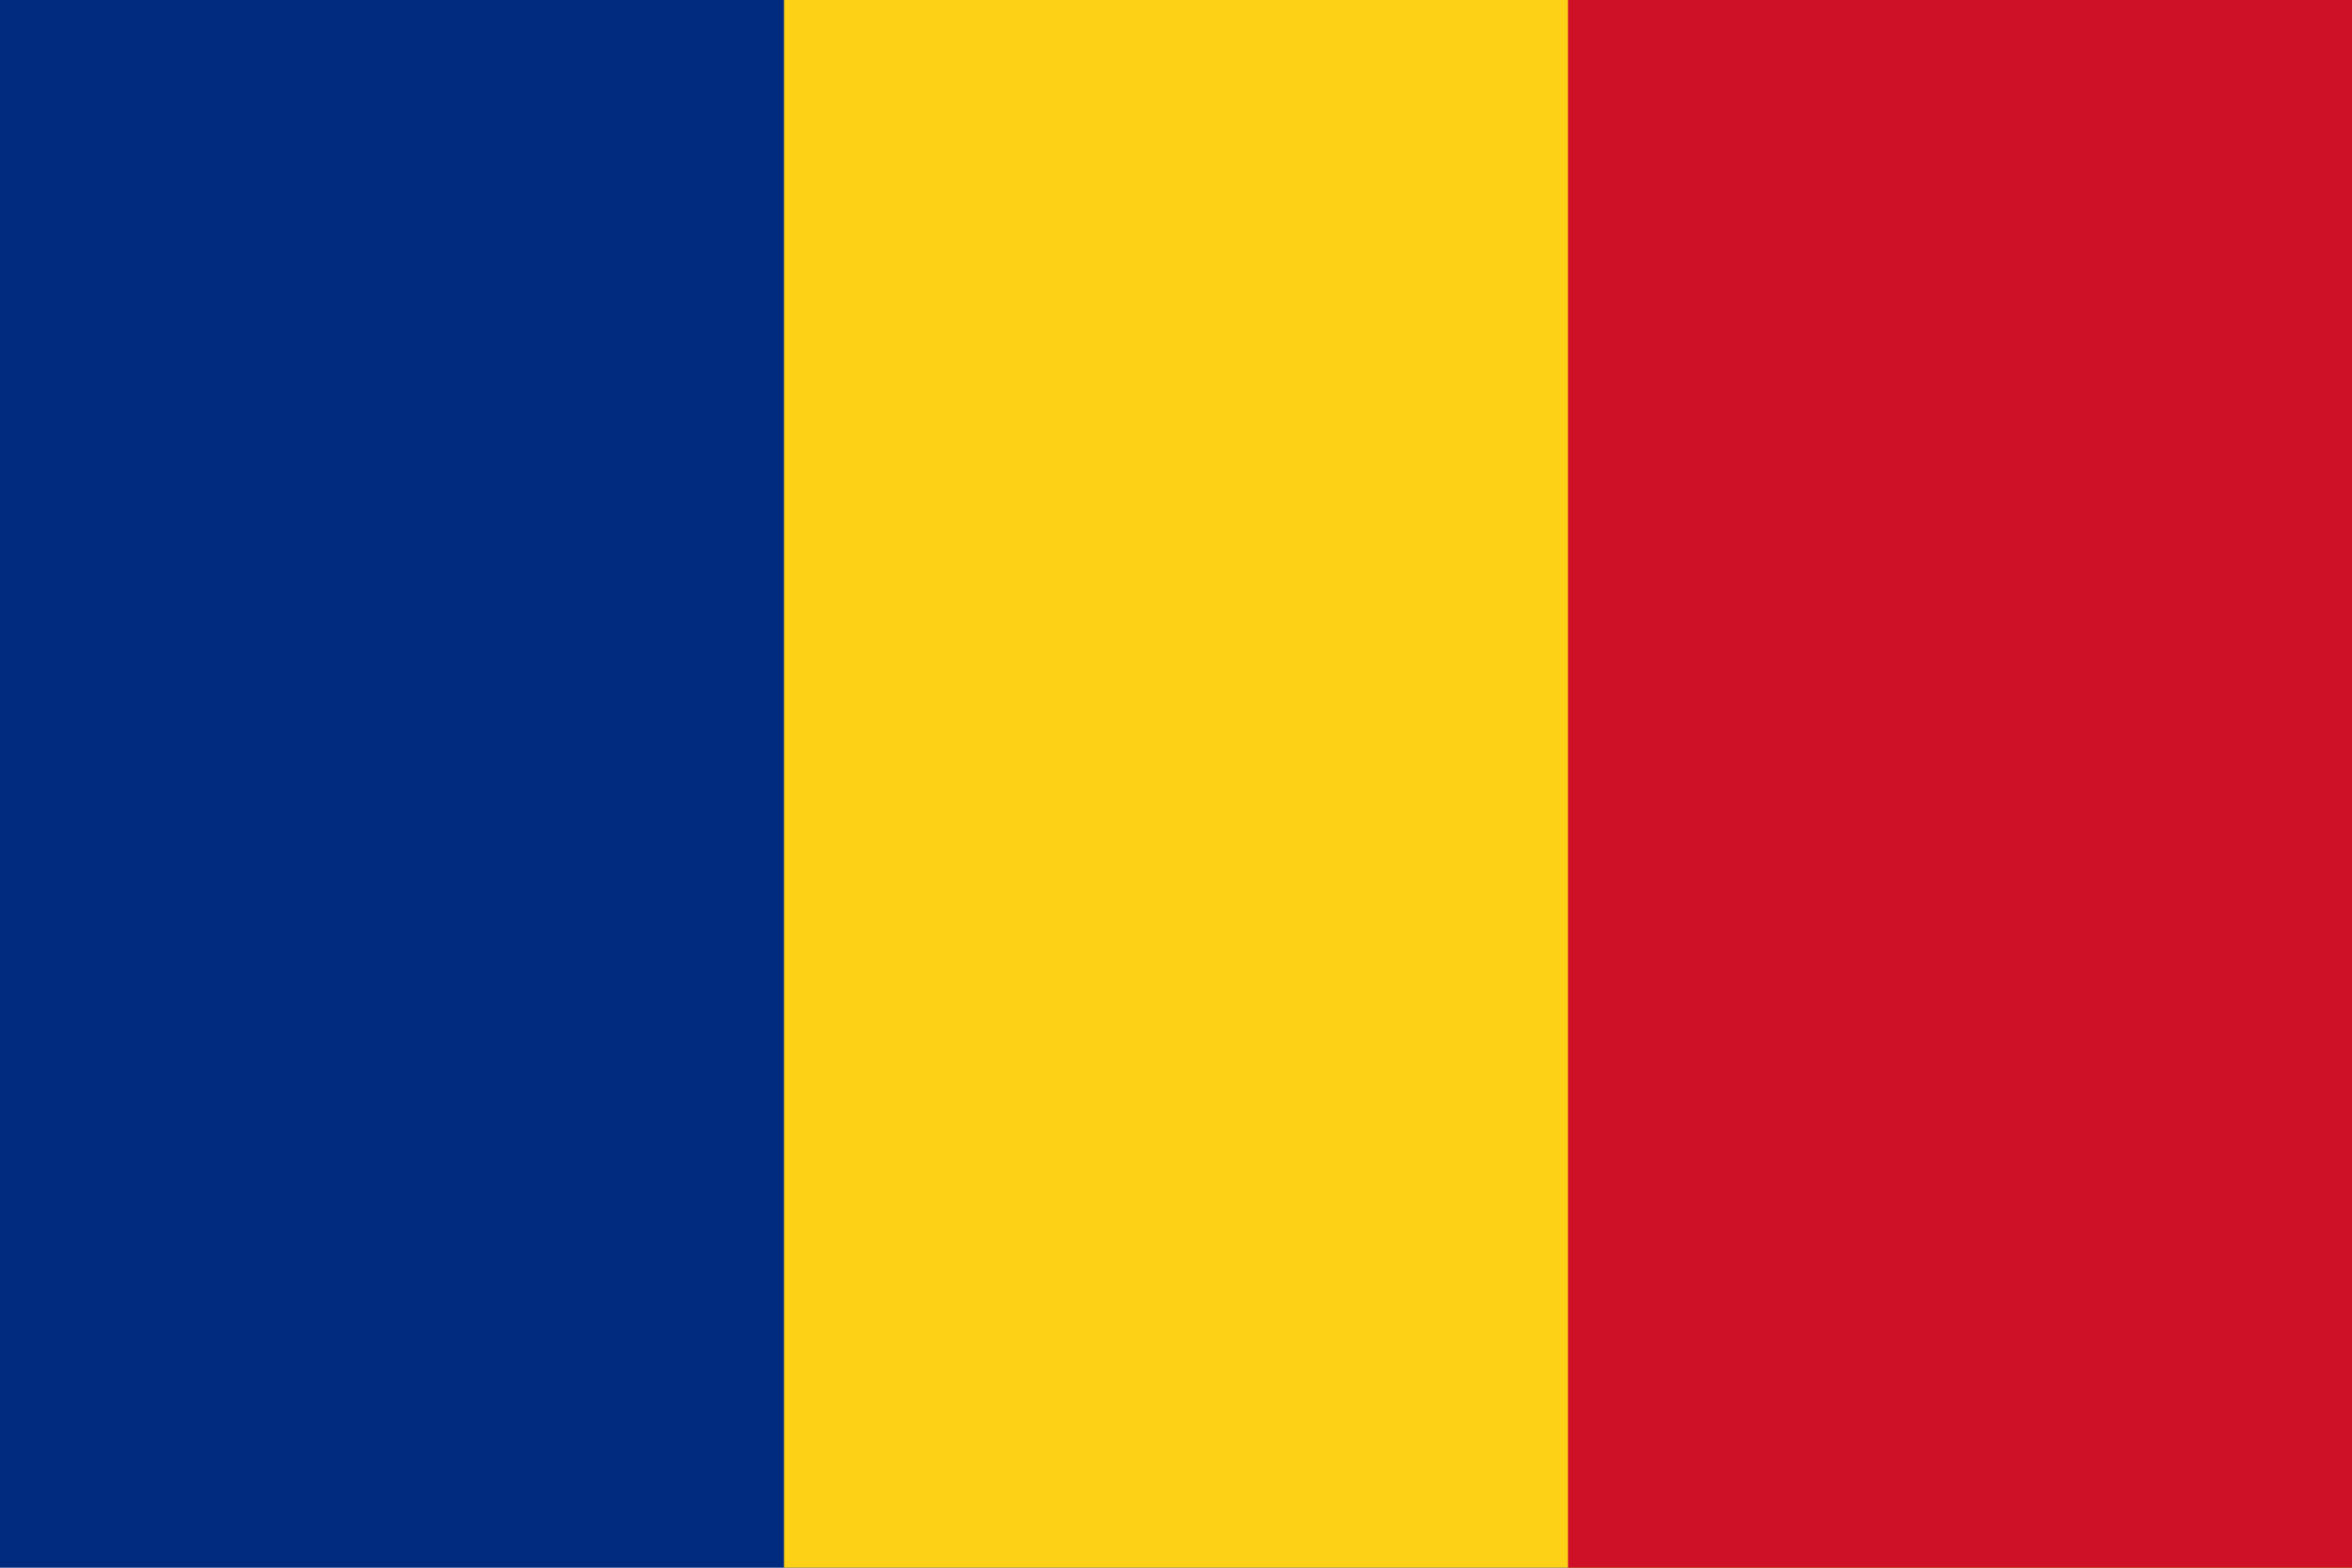 <svg xmlns="http://www.w3.org/2000/svg" width="600" height="400" viewBox="0 0 3 2" preserveAspectRatio="none">
<rect width="3" height="2" x="0" y="0" fill="#002B7F"/>
<rect width="2" height="2" x="1" y="0" fill="#FCD116"/>
<rect width="1" height="2" x="2" y="0" fill="#CE1126"/>
</svg>